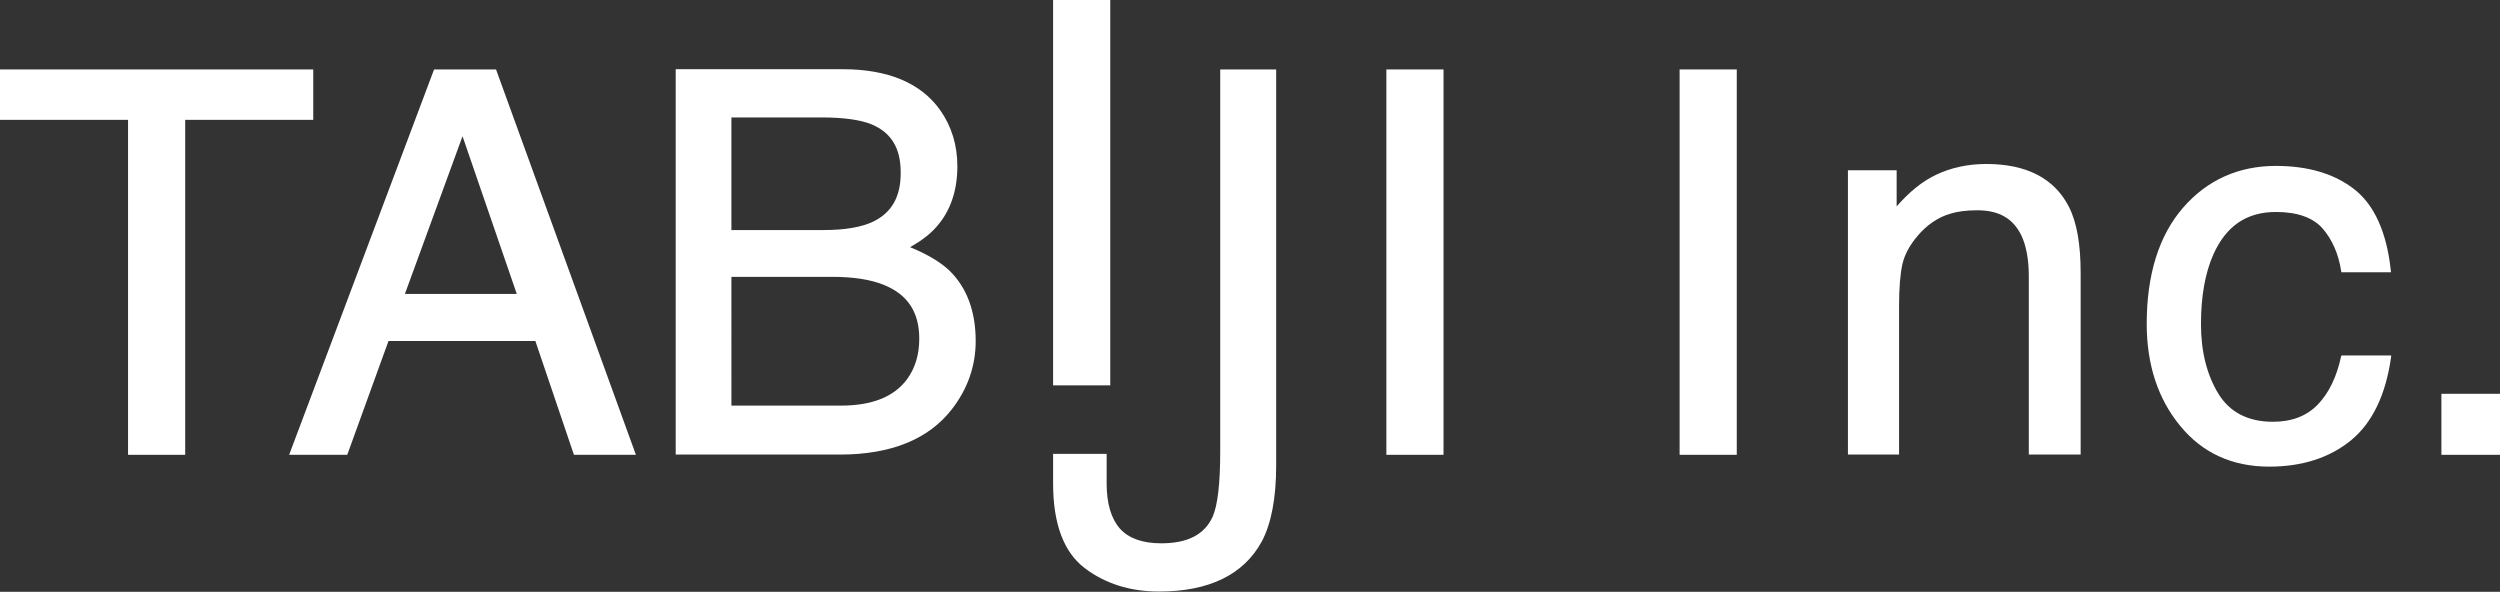 <?xml version="1.0" encoding="utf-8"?>
<!-- Generator: Adobe Illustrator 26.5.0, SVG Export Plug-In . SVG Version: 6.00 Build 0)  -->
<svg version="1.1" id="レイヤー_1" xmlns="http://www.w3.org/2000/svg" xmlns:xlink="http://www.w3.org/1999/xlink" x="0px"
	 y="0px" viewBox="0 0 1036.7 245.4" style="enable-background:new 0 0 1036.7 245.4;" xml:space="preserve">
<rect x="0" y="0" width="1036.7" height="245.4" fill="#333333" stroke="none"/>
<style type="text/css">
	.st0{fill:#FFFFFF;}
</style>
<g>
	<polygon class="st0" points="129.9,28.8 0,28.8 0,49.7 53.1,49.7 53.1,188.6 76.8,188.6 76.8,49.7 129.9,49.7 	"/>
	<path class="st0" d="M180,28.8l-60.1,159.8H144l17.1-47.2h60.9l16,47.2h25.7l-58-159.8H180z M214.3,121.9h-46.4l23.9-65.4
		L214.3,121.9z"/>
	<path class="st0" d="M377.4,102.5c4.6-2.6,8.3-5.4,10.9-8.4c5.8-6.5,8.7-15,8.7-25.2c0-8.7-2.4-16.5-7.1-23.2
		c-8-11.3-21.7-17-40.5-17h-69.2v159.8h68.1c21.1,0,36.8-6.3,46.5-18.9c6.5-8.4,9.8-17.9,9.8-28.2c0-12.3-3.7-22.2-10.9-29.2
		C390,108.7,384.5,105.4,377.4,102.5z M303.3,114.8H345c8.8,0,16,1.1,21.4,3.3c10,4,14.8,11.3,14.8,22.4c0,6.5-1.7,12.2-5.1,16.8
		c-5.4,7.3-14.6,10.9-27.4,10.9h-45.4V114.8z M362.3,91.8c-4.9,2.4-11.9,3.6-20.8,3.6h-38.2V48.7h37.4c9.2,0,16.2,1,20.8,2.9
		c8.1,3.4,12,9.9,12,19.8C373.6,81.4,369.9,88,362.3,91.8z"/>
	<rect x="436.7" class="st0" width="23.7" height="159.8"/>
	<path class="st0" d="M506,187.5c0,13.1-1.1,22.1-3.1,26.7c-3.4,7.5-10.4,11.1-21.4,11.1c-7.8,0-13.5-2.1-17.1-6.1
		c-3.6-4.1-5.5-10.4-5.5-18.7v-12.3h-22.2v12.3c0,16.7,4.4,28.4,13,35c8.5,6.5,18.9,9.8,30.9,9.8c20.8,0,35.1-7,42.6-20.7
		c4-7.5,6-18.1,6-31.5V28.8H506V187.5z"/>
	<rect x="574.9" y="28.8" class="st0" width="23.7" height="159.8"/>
	<rect x="696.5" y="28.8" class="st0" width="23.7" height="159.8"/>
	<path class="st0" d="M823.7,68c-7.6,0-14.6,1.5-20.9,4.5c-5.7,2.7-11.2,7.2-16.3,13.1V70.6h-20.2v117.9h21.2v-61.7
		c0-7.5,0.5-13.3,1.4-17.3c0.9-3.9,3-7.8,6.2-11.6c3.9-4.6,8.5-7.8,13.7-9.3c2.9-0.9,6.6-1.4,11.2-1.4c8.9,0,14.8,3.4,18.2,10.4
		c2,4.2,3.1,9.9,3.1,16.8v74.1h21.5v-75.4c0-11.8-1.6-21-4.9-27.4C851.9,74,840.4,68,823.7,68z"/>
	<path class="st0" d="M970.8,147.8c-1.8,8.4-5,15.1-9.6,19.9c-4.6,4.8-10.8,7.2-18.7,7.2c-10.2,0-17.8-3.9-22.5-11.5
		c-4.8-7.8-7.3-17.5-7.3-29c0-11.4,1.7-21.1,5.1-28.8c5.3-11.9,13.8-17.7,26-17.7c8.8,0,15.3,2.3,19.3,6.8c4,4.6,6.6,10.5,7.7,17.5
		l0.1,0.7h20.6l-0.1-0.9c-1.7-15.7-6.8-27-15.1-33.5c-8.3-6.5-19.3-9.7-32.5-9.7c-15.5,0-28.5,5.8-38.5,17.3
		c-10,11.5-15.1,27.7-15.1,48.2c0,16.8,4.6,31,13.8,42.2c9.2,11.3,21.6,17,37,17c13.7,0,25.1-3.7,33.9-10.9
		c8.8-7.2,14.4-18.8,16.6-34.3l0.1-0.9H971L970.8,147.8z"/>
	<rect x="1012.4" y="163.3" class="st0" width="24.3" height="25.3"/>
</g>
</svg>
